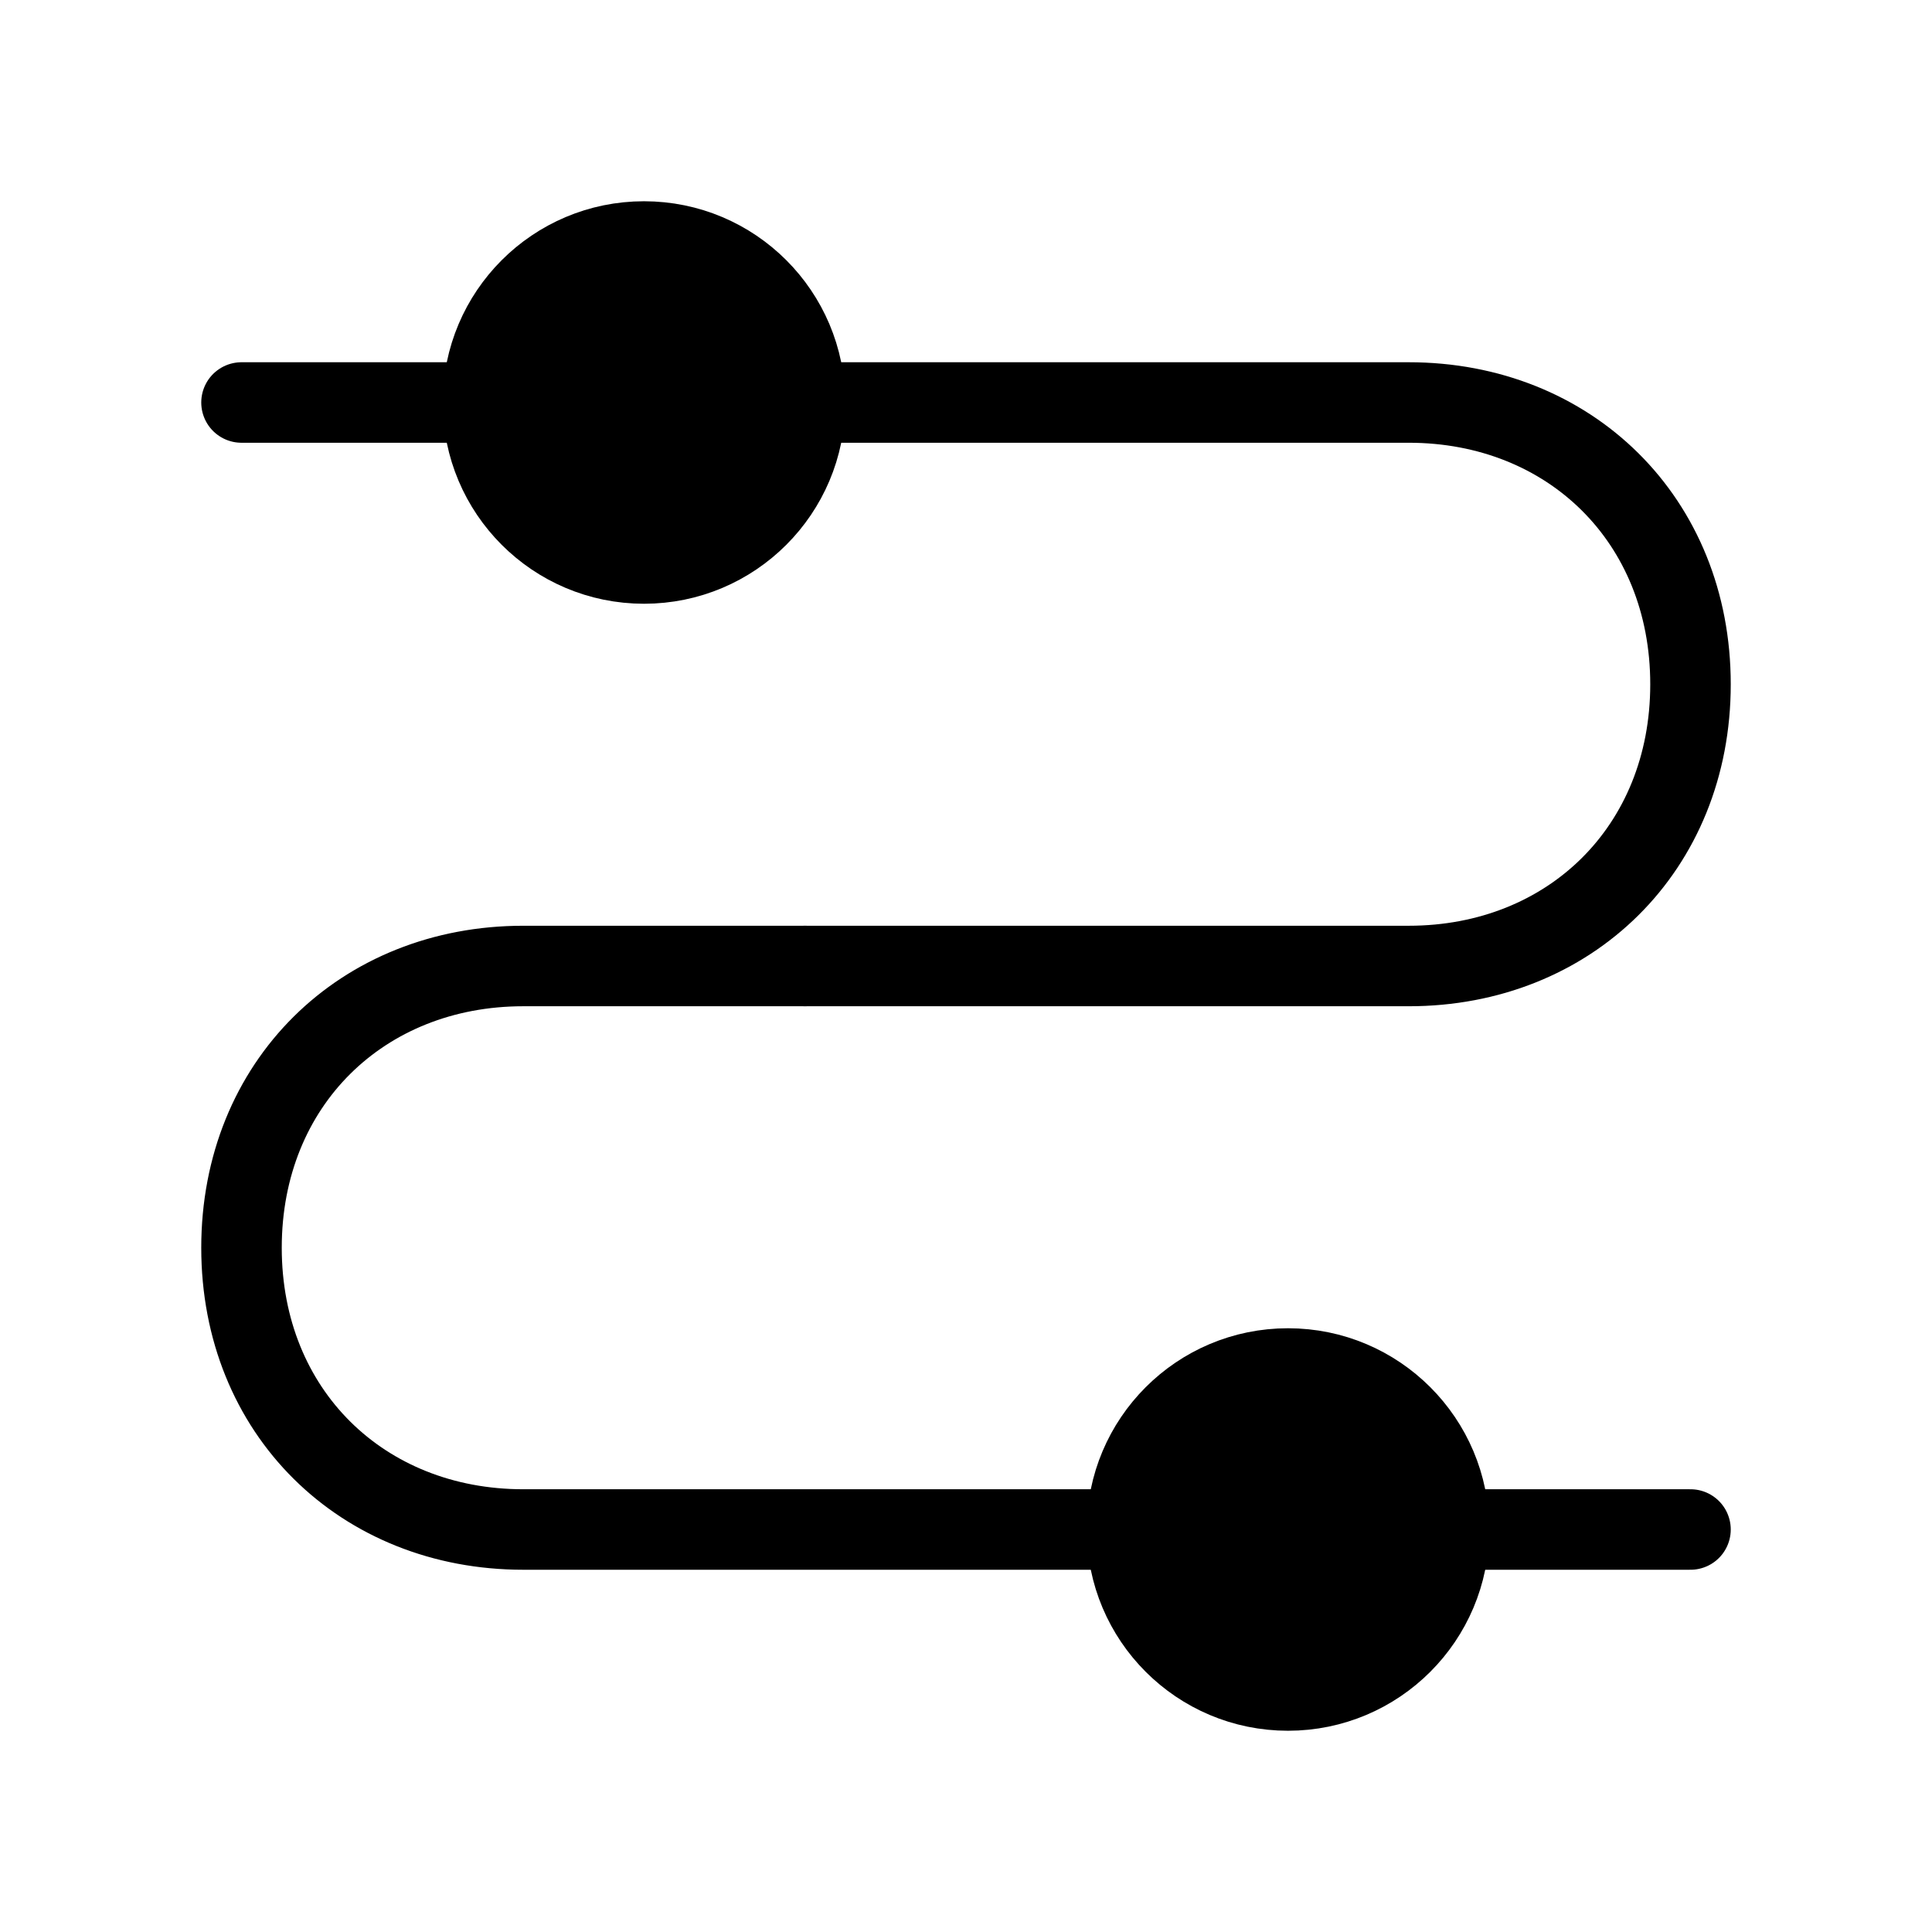 <svg viewBox="0 0 48 48" fill="none" xmlns="http://www.w3.org/2000/svg"><circle cx="16" cy="10" r="4" fill="currentColor" stroke="currentColor" stroke-width="2"/><path d="M28 38H13C9 38 6 35.083 6 31C6 26.917 9 24 13 24H20" stroke="currentColor" stroke-width="2" stroke-linecap="round" stroke-linejoin="round"/><path d="M20 24H35C39 24 42 21.083 42 17C42 12.917 39 10 35 10H20" stroke="currentColor" stroke-width="2" stroke-linecap="round" stroke-linejoin="round"/><path d="M6 10L12 10" stroke="currentColor" stroke-width="2" stroke-linecap="round" stroke-linejoin="round"/><path d="M36 38H42" stroke="currentColor" stroke-width="2" stroke-linecap="round" stroke-linejoin="round"/><circle cx="32" cy="38" r="4" fill="currentColor" stroke="currentColor" stroke-width="2"/></svg>